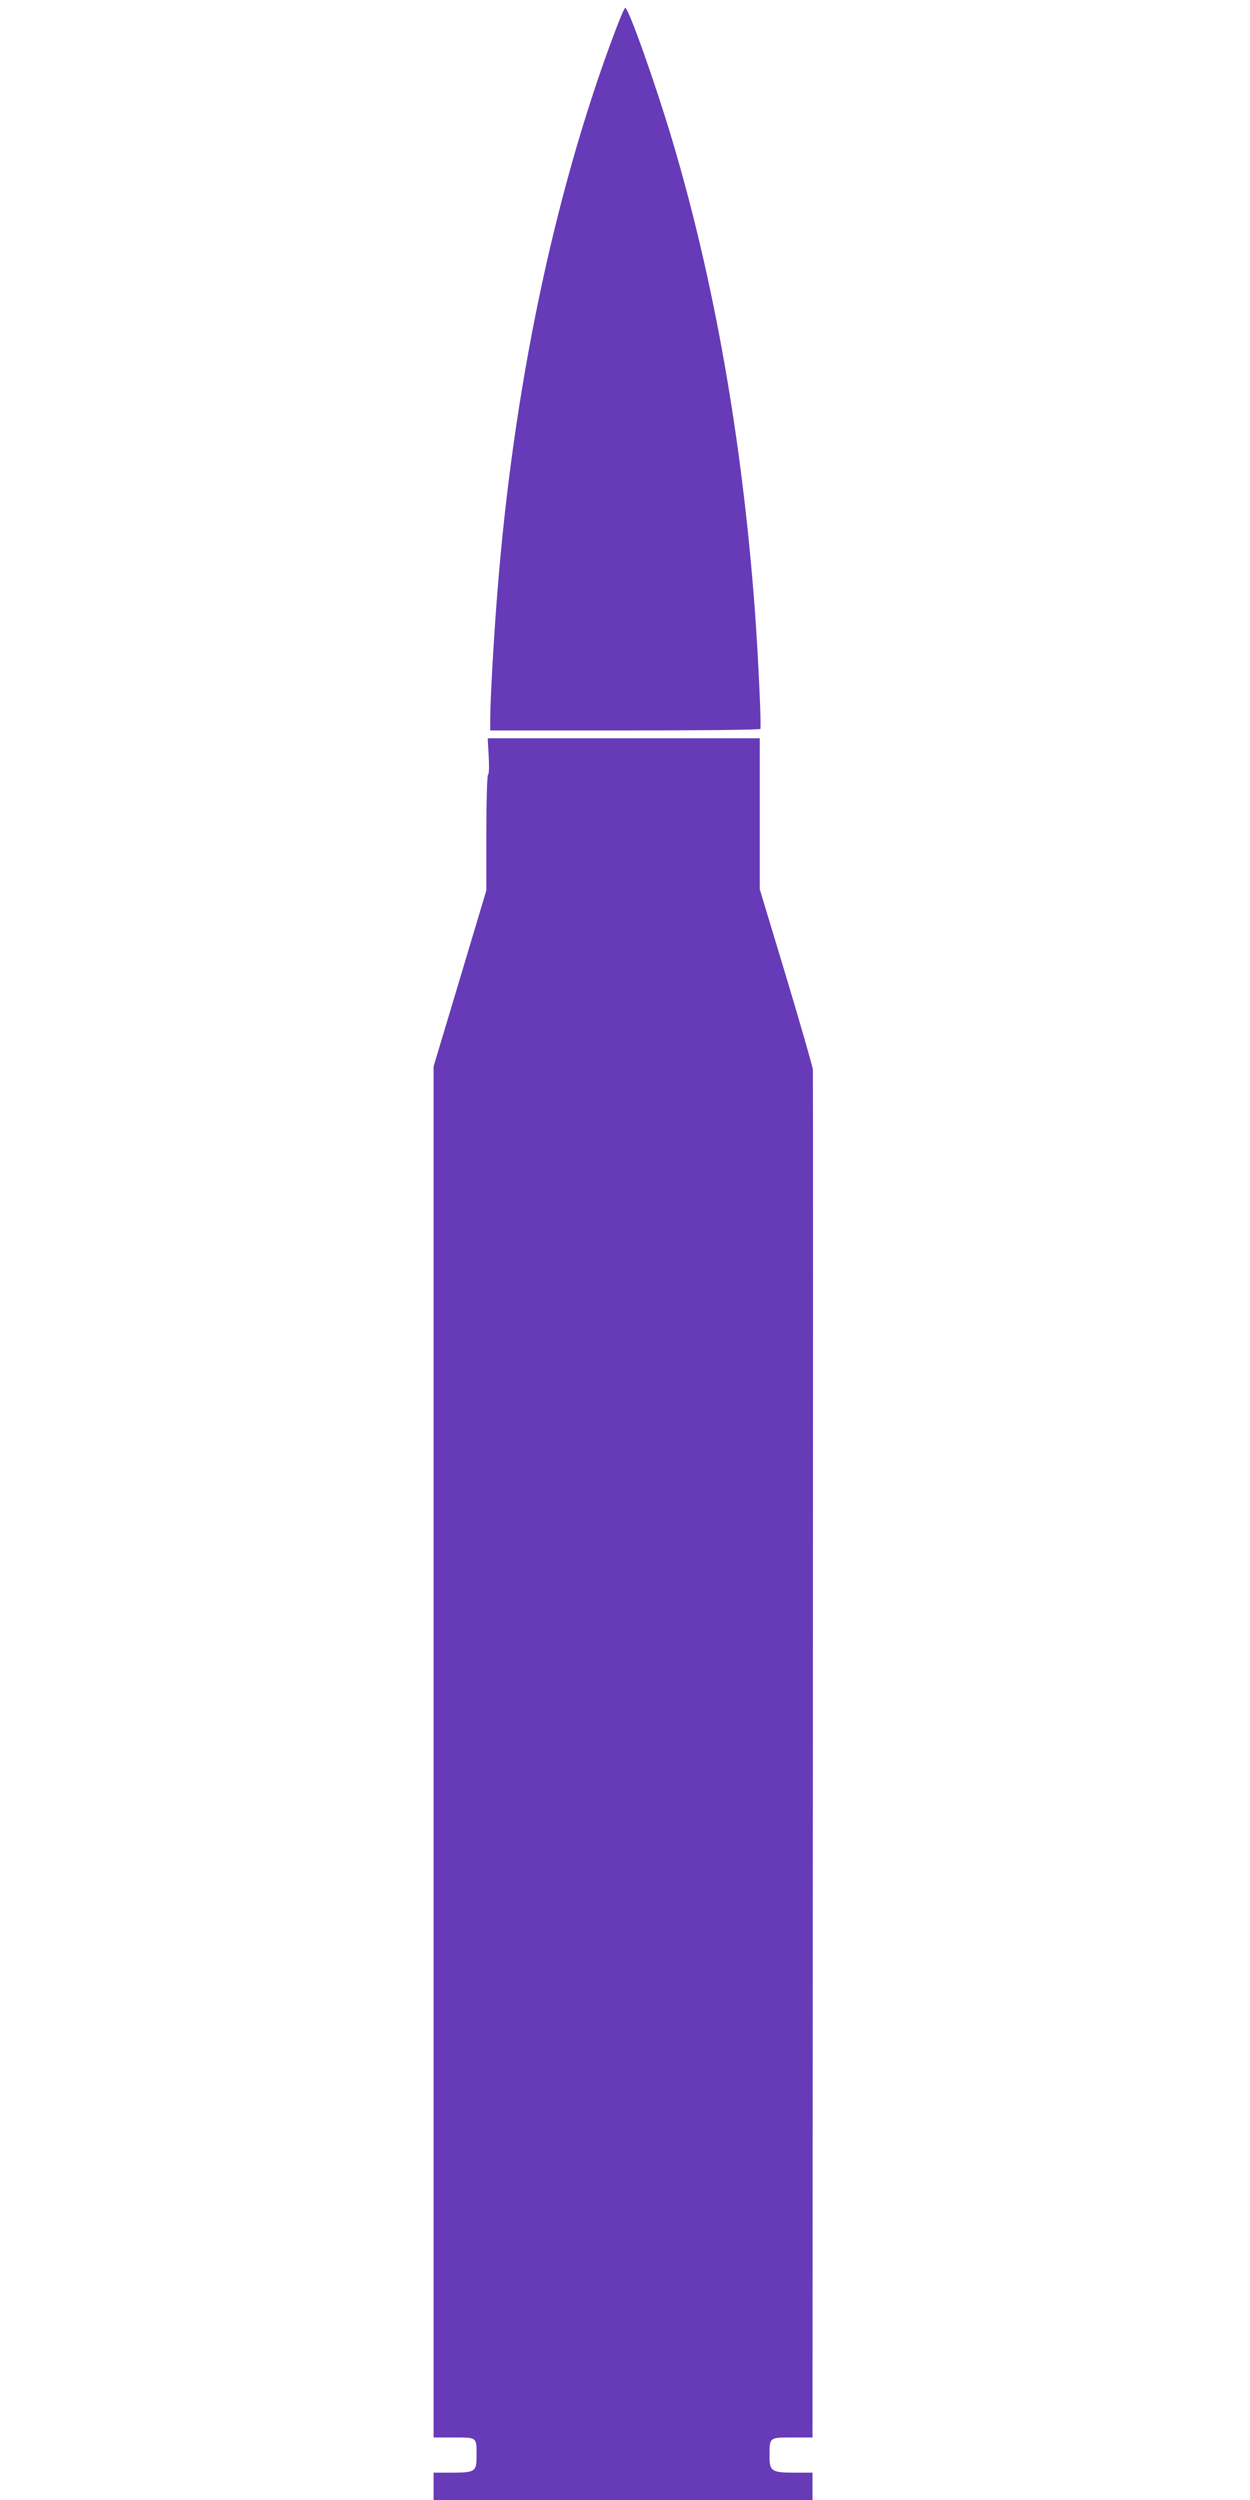 <?xml version="1.0" standalone="no"?>
<!DOCTYPE svg PUBLIC "-//W3C//DTD SVG 20010904//EN"
 "http://www.w3.org/TR/2001/REC-SVG-20010904/DTD/svg10.dtd">
<svg version="1.0" xmlns="http://www.w3.org/2000/svg"
 width="640pt" height="1280pt" viewBox="0 0 640 1280"
 preserveAspectRatio="xMidYMid meet">
<g transform="translate(0,1280) scale(0.1,-0.1)"
fill="#673ab7" stroke="none">
<path d="M3141 12618 c-306 -819 -514 -1816 -595 -2858 -18 -224 -36 -546 -36
-637 l0 -63 689 0 c380 0 692 3 694 8 6 11 -11 373 -28 607 -65 876 -209 1691
-425 2414 -86 287 -222 671 -239 671 -4 0 -31 -64 -60 -142z"/>
<path d="M2502 8930 c3 -50 2 -93 -3 -96 -5 -3 -9 -138 -9 -299 l0 -294 -135
-451 -135 -450 0 -3510 0 -3510 104 0 c120 0 116 3 116 -95 0 -80 -7 -85 -129
-85 l-91 0 0 -70 0 -70 970 0 970 0 0 70 0 70 -94 0 c-115 0 -126 8 -126 83 0
99 -2 97 116 97 l104 0 2 3488 c1 1918 1 3500 0 3516 -2 16 -63 230 -137 476
l-135 447 0 387 0 386 -696 0 -697 0 5 -90z"/>
</g>
</svg>
